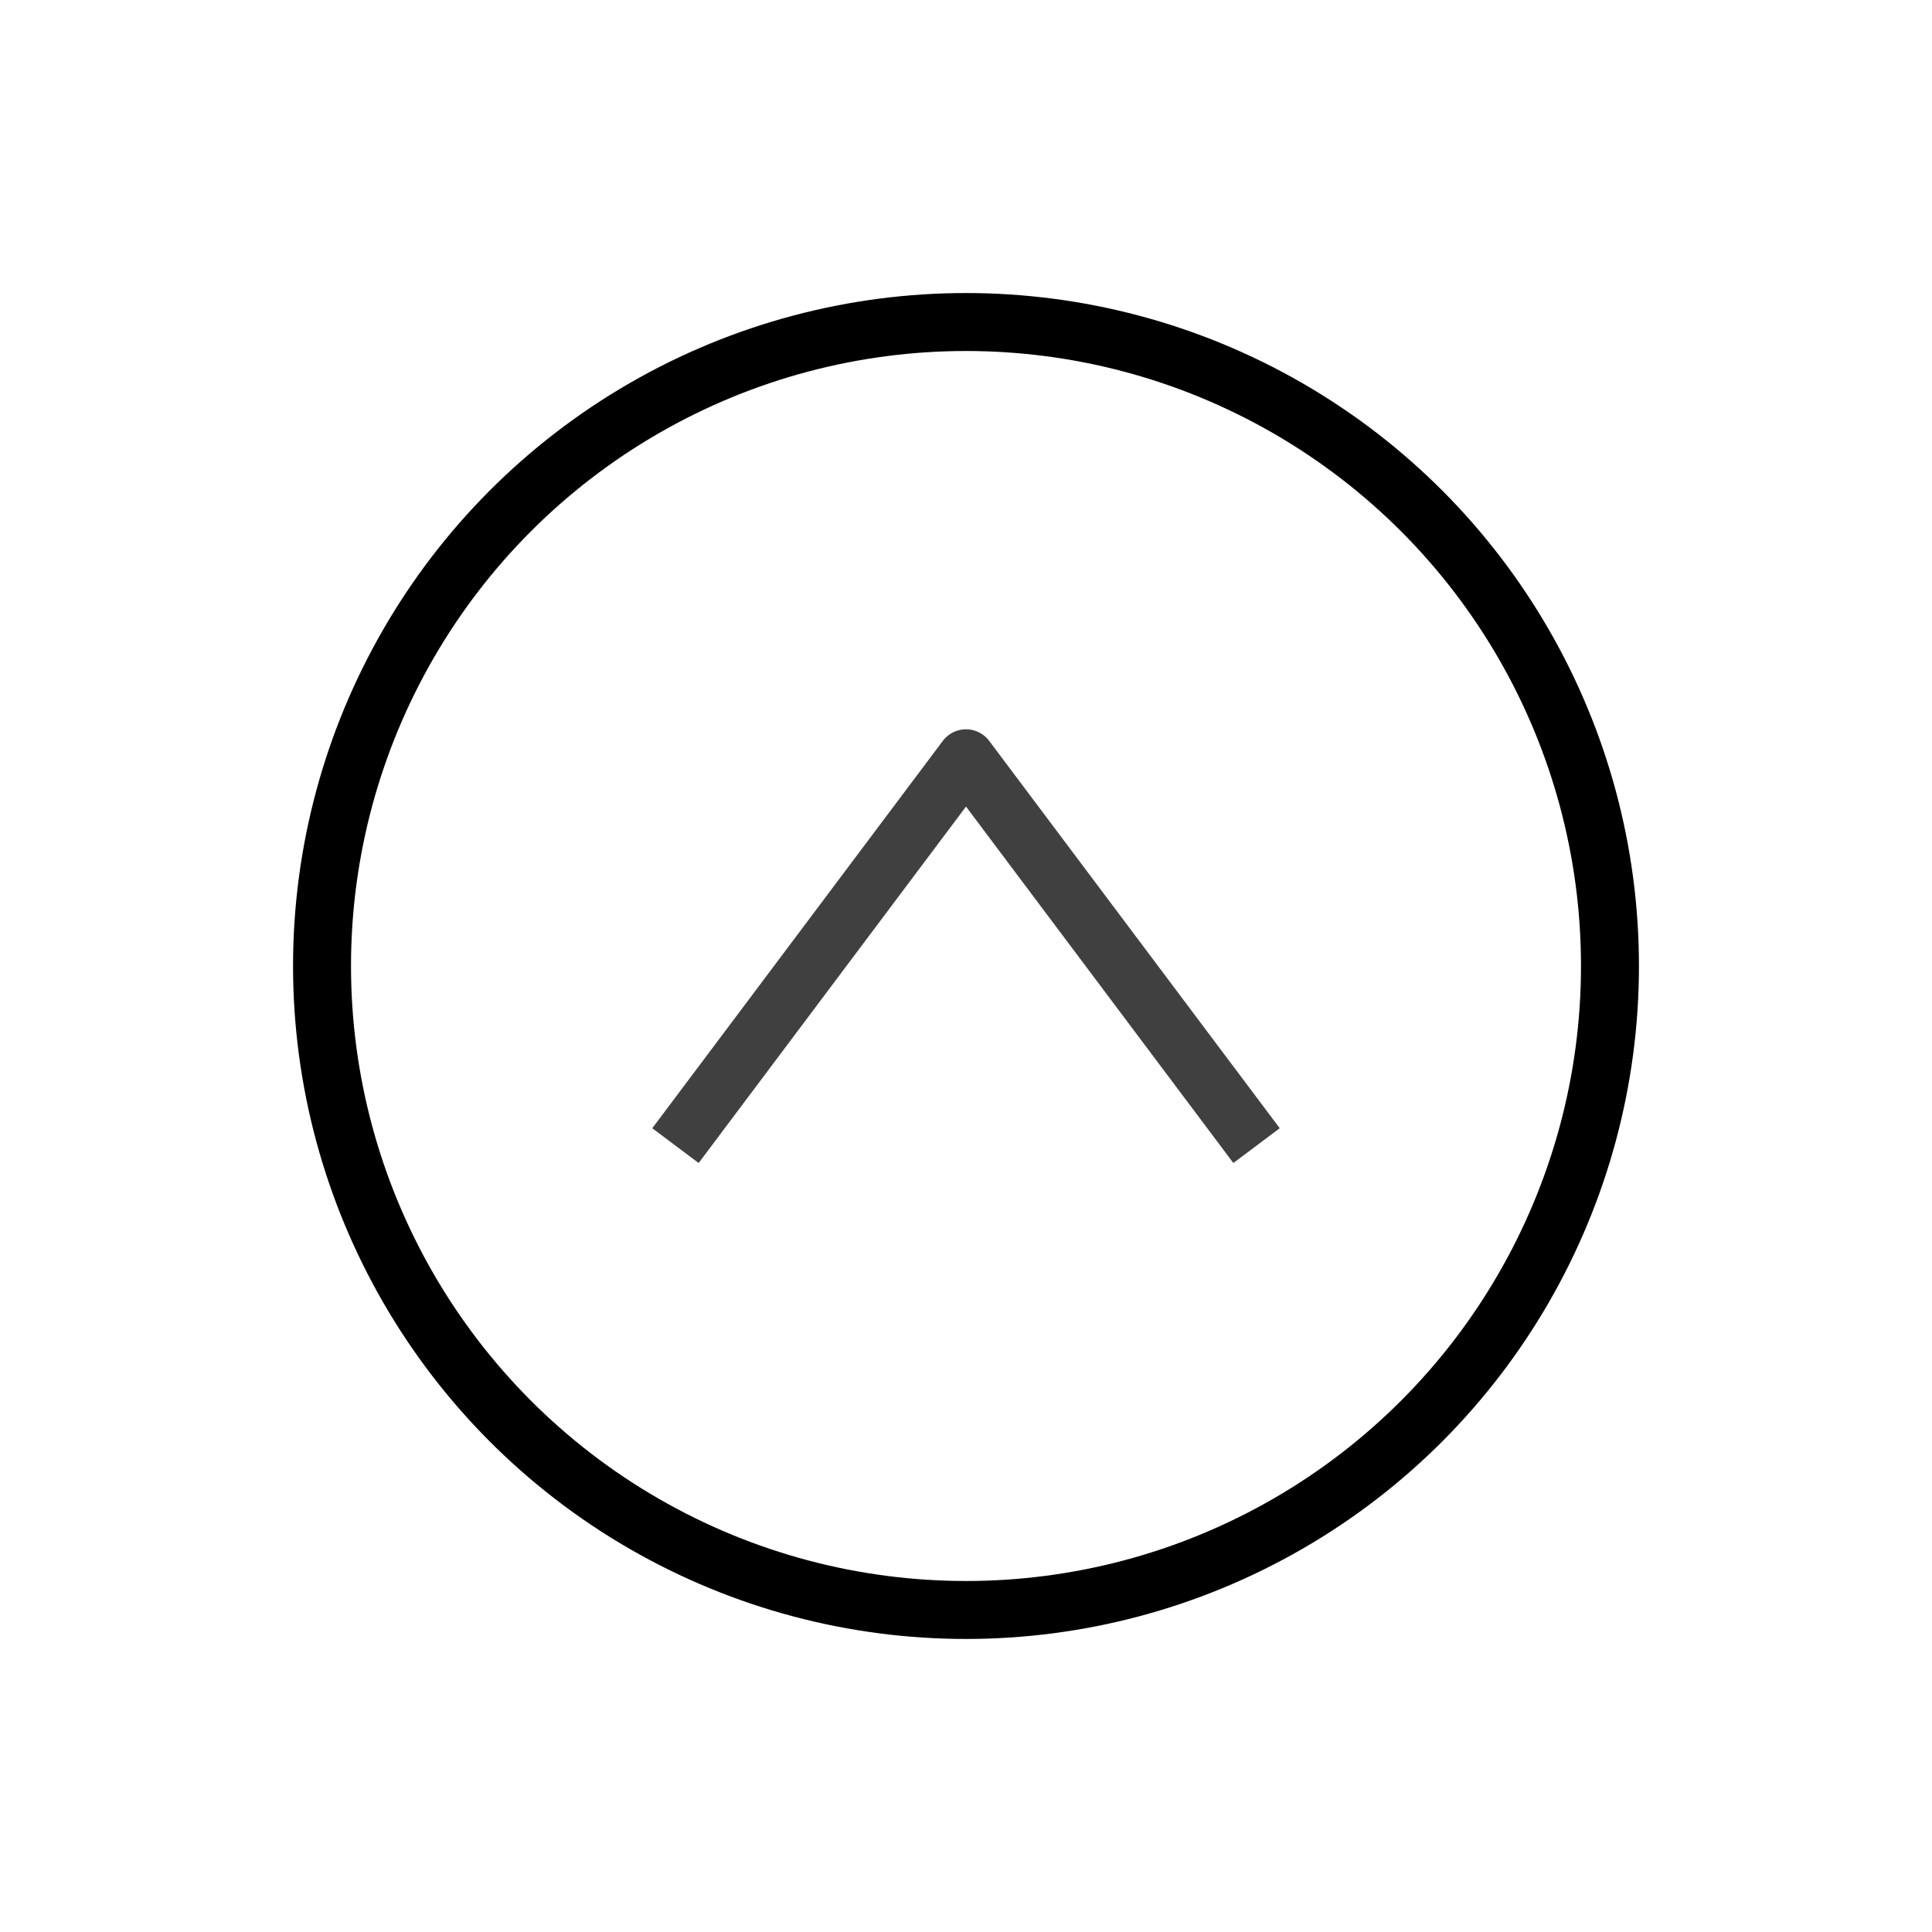 <?xml version="1.0" encoding="utf-8"?>
<!-- Generator: Adobe Illustrator 16.0.0, SVG Export Plug-In . SVG Version: 6.00 Build 0)  -->
<!DOCTYPE svg PUBLIC "-//W3C//DTD SVG 1.1//EN" "http://www.w3.org/Graphics/SVG/1.1/DTD/svg11.dtd">
<svg version="1.1" id="レイヤー_1" xmlns="http://www.w3.org/2000/svg" xmlns:xlink="http://www.w3.org/1999/xlink" x="0px"
	 y="0px" width="100px" height="100px" viewBox="0 0 100 100" enable-background="new 0 0 100 100" xml:space="preserve">
<circle fill="none" stroke="#000000" stroke-width="3" stroke-miterlimit="10" cx="50" cy="50" r="33.332"/>
<rect x="-277" y="-193.322" fill="none" width="595.281" height="490.536"/>
<path fill="none" stroke="#404040" stroke-width="3" stroke-linejoin="round" d="M34.962,59.297L50,39.248l15.038,20.049"/>
</svg>
